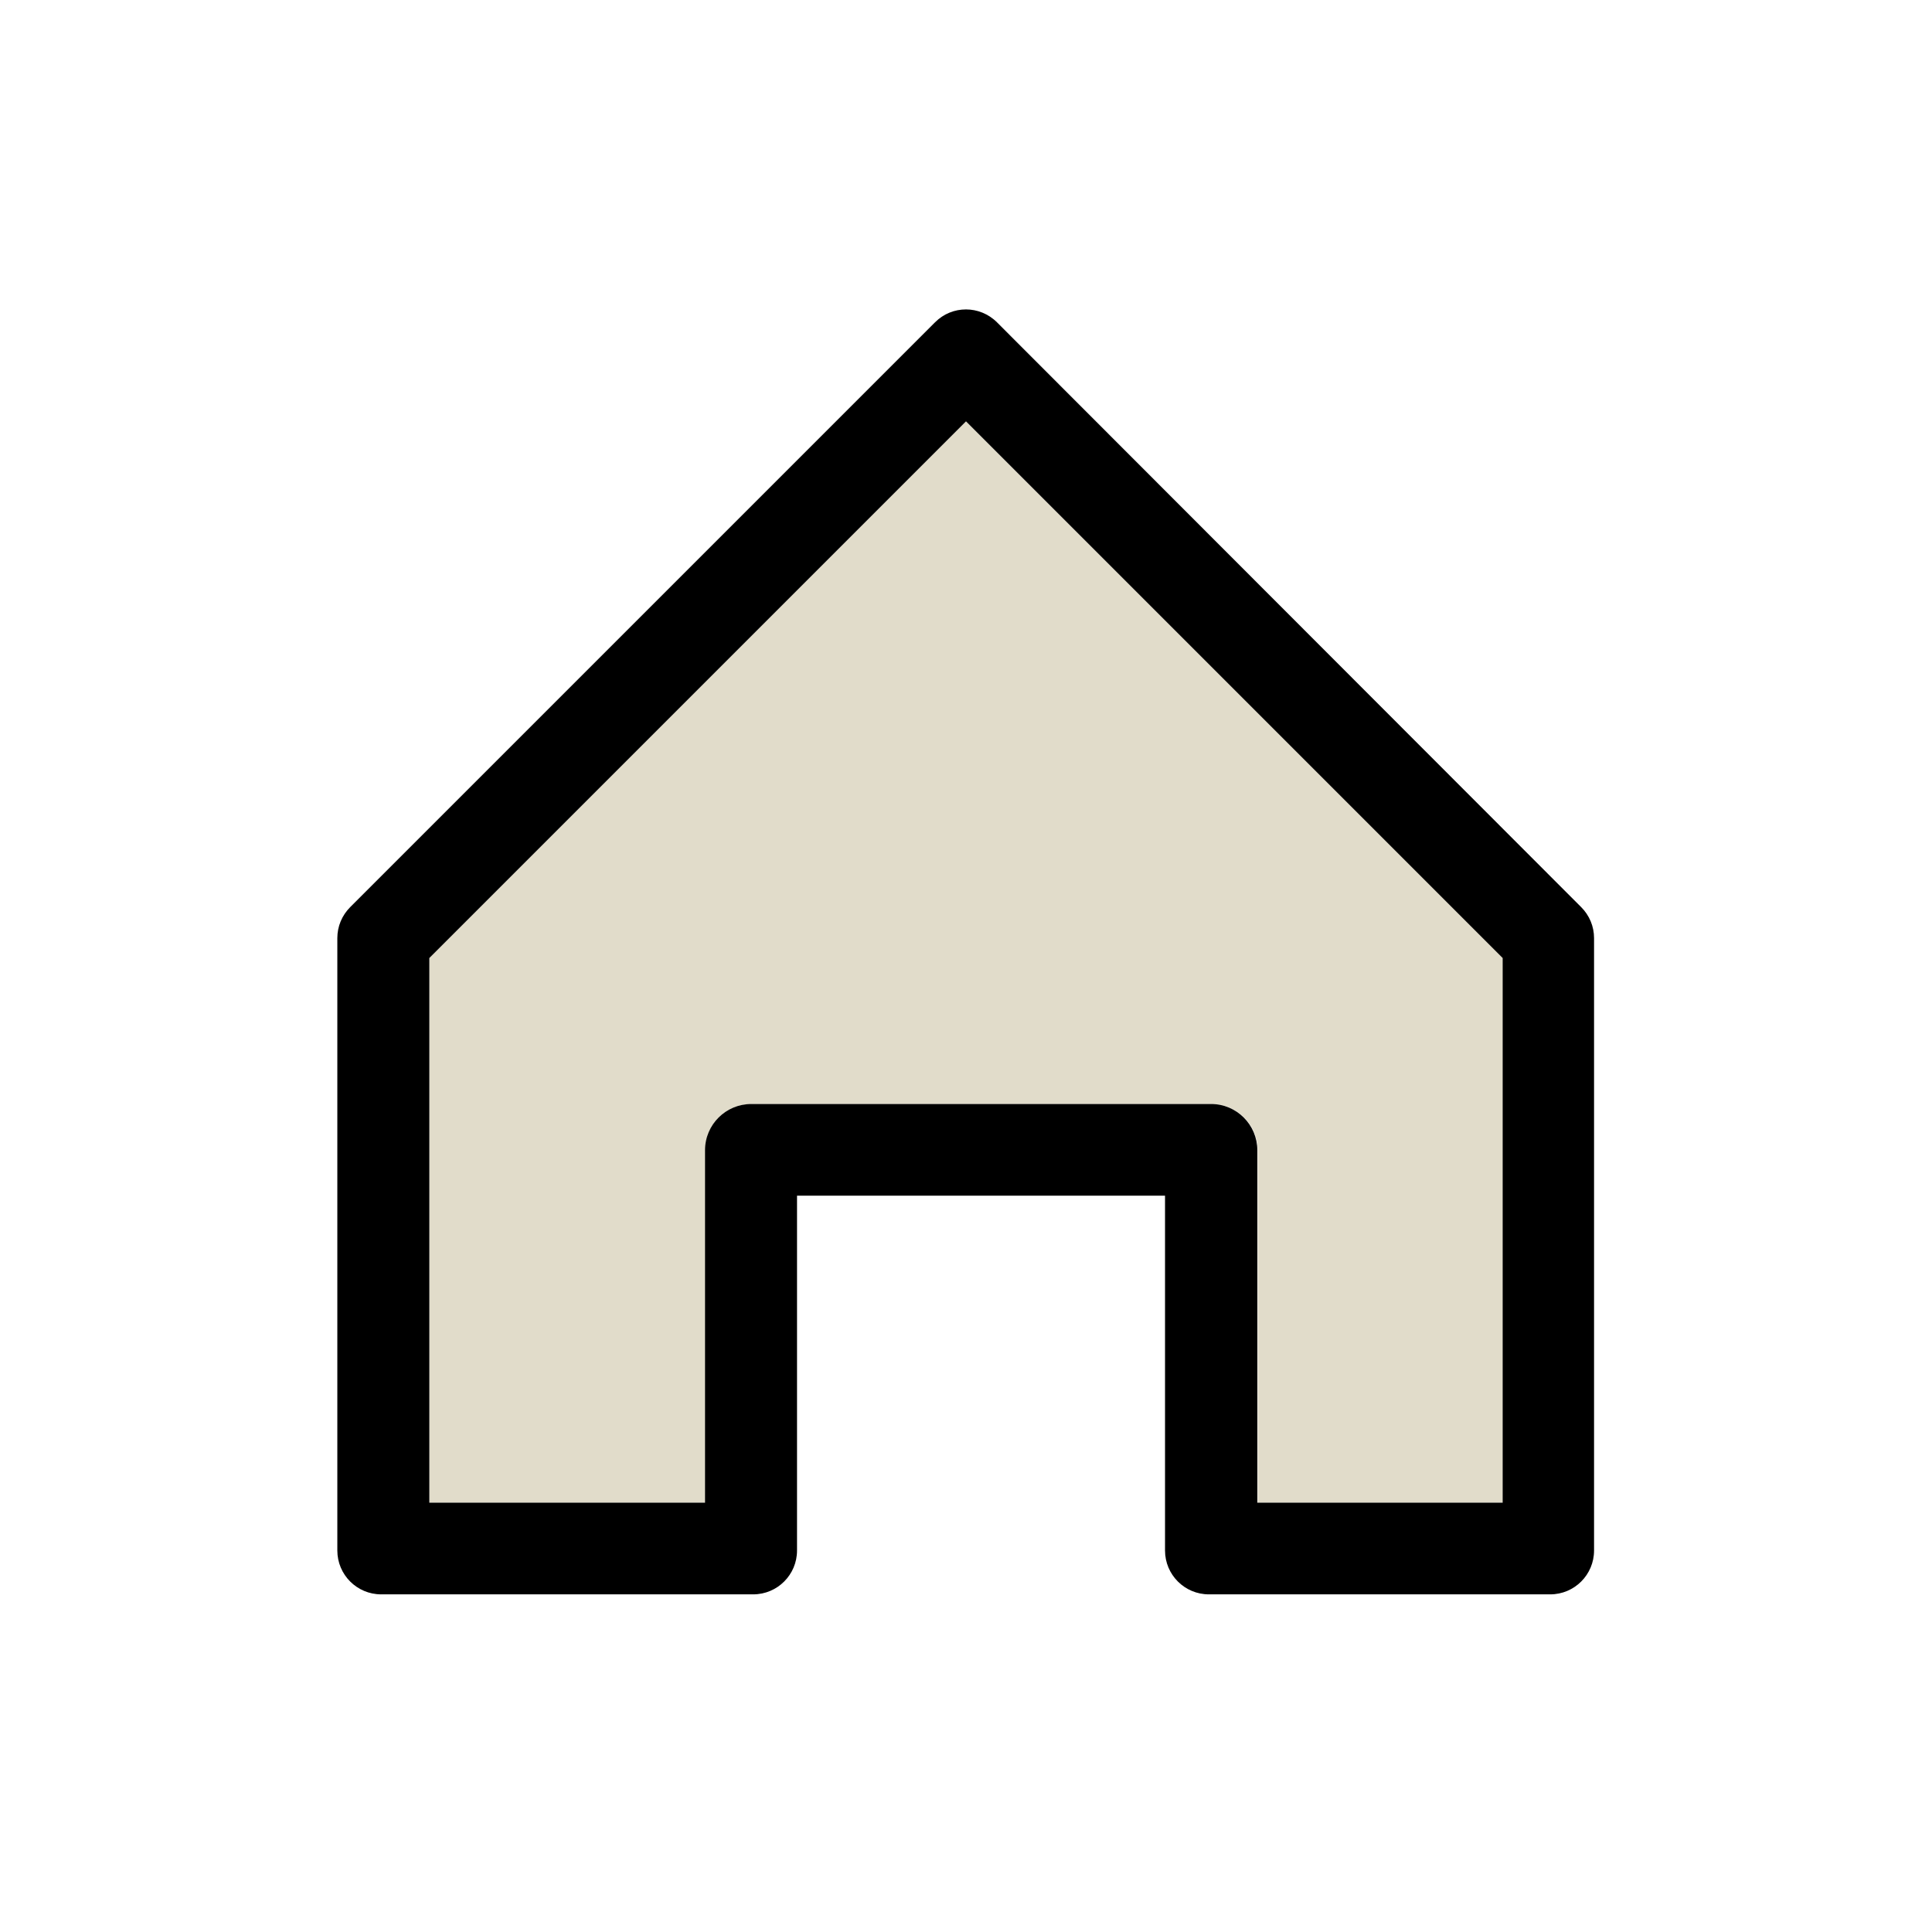<?xml version="1.0" encoding="UTF-8"?><svg xmlns="http://www.w3.org/2000/svg" viewBox="0 0 63 63"><defs><style>.cls-1{fill:#e1dcca;}</style></defs><g id="Color"><path class="cls-1" d="M14,31.24v17.76h9v-11.49c0-.83,.67-1.51,1.51-1.51h14.99c.83,0,1.51,.67,1.51,1.51v11.49h8V31.24L31.5,13.74,14,31.24Z"/></g><g id="Icon_black"><path d="M31.5,13.74l17.5,17.5v17.76h-8v-11.49c0-.83-.67-1.51-1.51-1.51h-14.99c-.83,0-1.51,.67-1.51,1.51v11.49H14V31.24L31.5,13.74m0-3.65c-.37,0-.73,.14-1.01,.42L11.42,29.58c-.27,.27-.42,.63-.42,1.01v19.97c0,.79,.64,1.43,1.43,1.43h12.13c.79,0,1.43-.64,1.43-1.43v-11.57h12v11.57c0,.79,.64,1.43,1.43,1.43h11.13c.79,0,1.43-.64,1.43-1.43V30.59c0-.38-.15-.74-.42-1.01L32.51,10.51c-.28-.28-.65-.42-1.01-.42h0Z"/></g></svg>